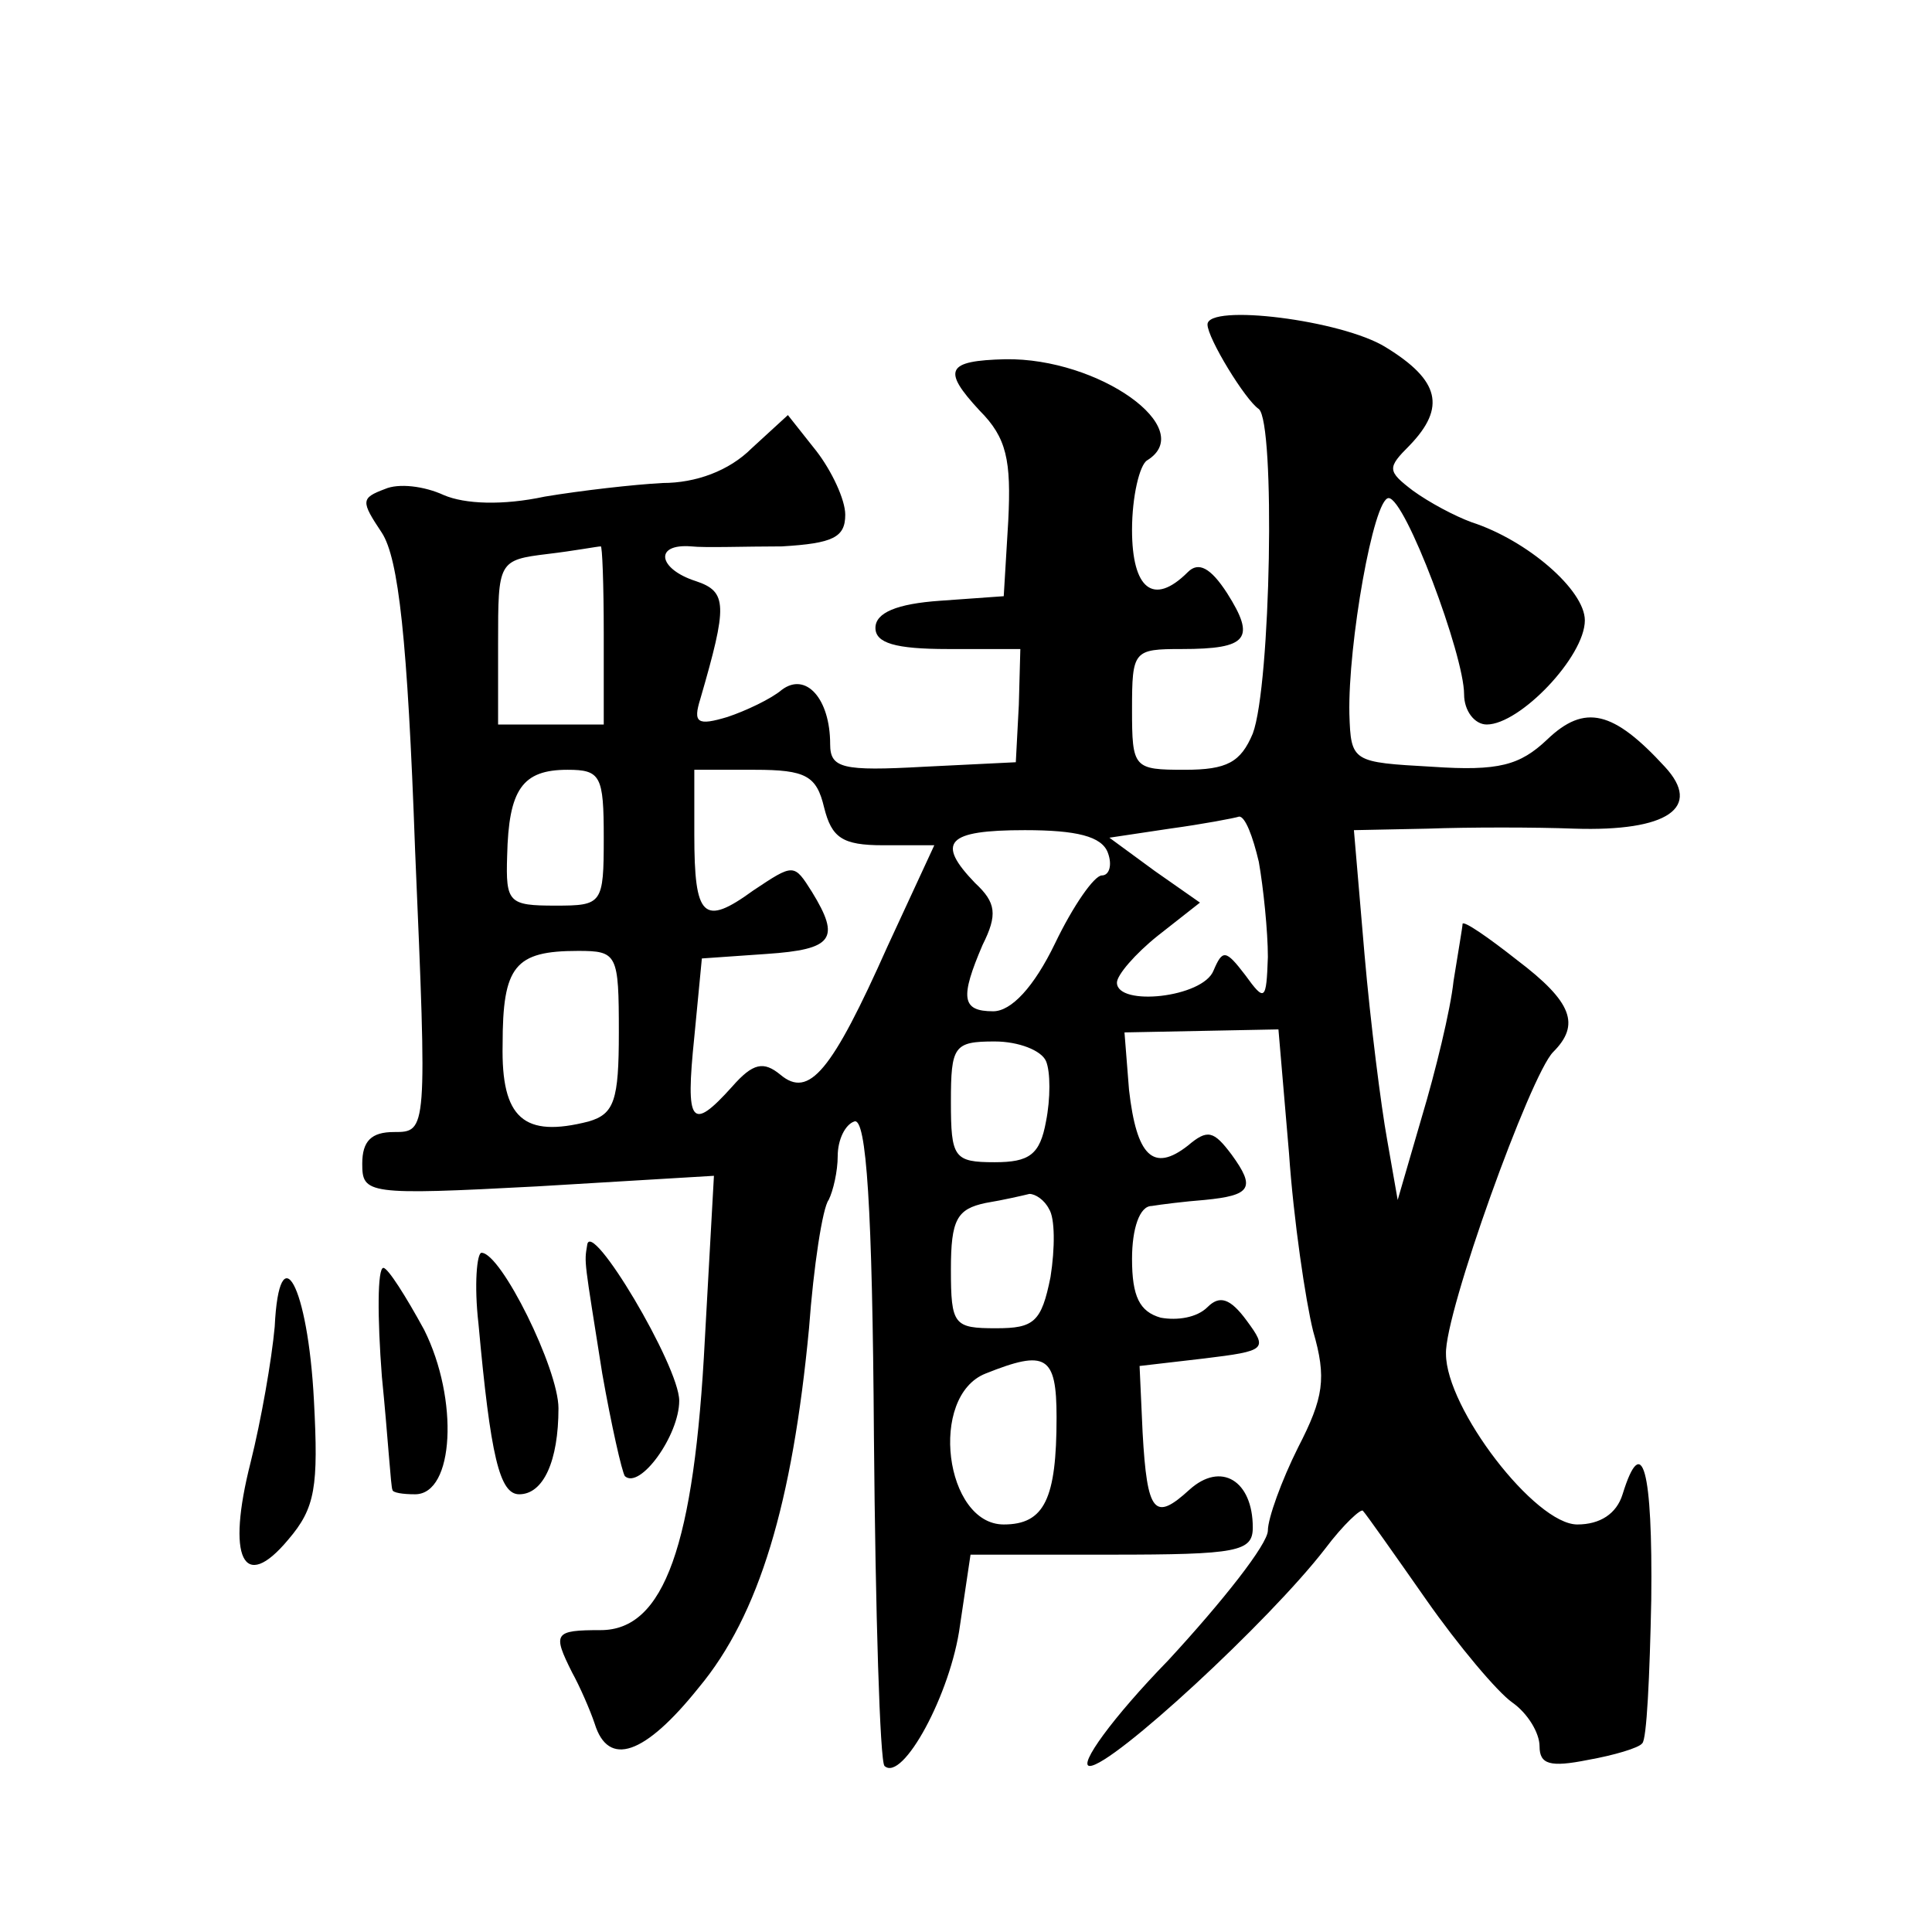 <?xml version="1.0" standalone="no"?>
<!DOCTYPE svg PUBLIC "-//W3C//DTD SVG 20010904//EN"
 "http://www.w3.org/TR/2001/REC-SVG-20010904/DTD/svg10.dtd">
<svg version="1.0" xmlns="http://www.w3.org/2000/svg"
 width="128pt" height="128pt" viewBox="0 0 128 128"
 preserveAspectRatio="xMidYMid meet">
<g transform="translate(0,128) scale(0.1,-0.1)"
fill="#0" stroke="none">
<path d="M800 1065 c0 -9 25 -50 34 -56 11 -9 8 -183 -4 -215 -8 -19 -17 -24 -45
-24 -34 0 -35 1 -35 40 0 39 1 40 33 40 44 0 49 7 30 37 -11 17 -19 21 -26 14 -23
-23 -37 -11 -37 28 0 22 5 43 10 46 34 21 -32 68 -94 67 -39 -1 -42 -7 -17 -34
18 -18 21 -33 19 -73 l-3 -50 -42 -3 c-29 -2 -43 -8 -43 -18 0 -10 13 -14 48 -14
l48 0 -1 -37 -2 -38 -61 -3 c-54 -3 -62 -1 -62 15 0 30 -16 48 -32 36 -7 -6 -24
-14 -36 -18 -20 -6 -23 -4 -18 12 18 62 18 71 -3 78 -25 8 -28 25 -3 23 9 -1 36
0 60 0 34 2 42 6 42 21 0 10 -9 29 -19 42 l-19 24 -24 -22 c-15 -15 -37 -23 -59
-23 -19 -1 -54 -5 -78 -9 -28 -6 -53 -5 -67 1 -13 6 -30 8 -39 4 -16 -6 -16 -8
-2 -29 11 -17 17 -70 22 -210 8 -187 8 -187 -14 -187 -15 0 -21 -6 -21 -21 0 -20
3 -21 116 -15 l117 7 -6 -108 c-7 -137 -27 -193 -69 -193 -31 0 -32 -2 -19 -28
5 -9 12 -25 15 -34 9 -29 33 -21 69 24 40 48 62 122 73 238 3 41 9 80 13 85 3 6
6 19 6 29 0 11 5 21 11 23 8 3 12 -57 13 -209 1 -117 4 -215 7 -218 12 -11 44 48
50 93 l7 47 93 0 c84 0 94 2 94 18 0 31 -21 44 -42 25 -23 -21 -28 -16 -31 38 l-2
44 43 5 c41 5 42 6 28 25 -11 15 -18 17 -26 9 -7 -7 -20 -9 -31 -7 -14 4 -19 14
-19 39 0 20 5 35 13 35 6 1 22 3 35 4 31 3 34 8 18 30 -12 16 -16 17 -29 6 -23
-18 -34 -7 -39 37 l-3 38 51 1 51 1 7 -82 c3 -44 11 -98 16 -118 9 -31 7 -44 -10
-77 -11 -22 -20 -47 -20 -55 0 -9 -30 -47 -66 -86 -37 -38 -60 -70 -52 -70 15 0
119 96 156 144 12 16 24 27 25 25 2 -2 21 -29 42 -59 21 -30 47 -61 57 -68 10 -7
18 -20 18 -29 0 -12 7 -14 32 -9 17 3 34 8 36 11 3 2 5 45 6 95 1 87 -6 112 -19
70 -4 -13 -15 -20 -30 -20 -28 0 -87 77 -87 113 -1 27 56 185 71 200 18 18 13 33
-24 61 -19 15 -35 26 -36 24 0 -2 -3 -19 -6 -38 -2 -19 -12 -60 -21 -90 l-16 -55
-7 40 c-4 22 -11 77 -15 123 l-7 82 49 1 c27 1 71 1 97 0 62 -2 85 14 60 41 -34
37 -53 42 -78 18 -18 -17 -32 -21 -76 -18 -53 3 -54 3 -55 35 -1 46 16 143 26 143
11 0 50 -104 50 -130 0 -11 7 -20 15 -20 22 0 65 45 65 69 0 20 -38 53 -75 65 -11
4 -28 13 -39 21 -17 13 -17 15 -2 30 24 25 20 43 -16 65 -29 18 -118 29 -118 15z
m-400 -205 l0 -60 -35 0 -35 0 0 54 c0 54 0 55 33 59 17 2 33 5 35 5 1 1 2 -25
2 -58z m0 -135 c0 -44 -1 -45 -32 -45 -31 0 -33 2 -32 33 1 44 10 57 40 57 22 0
24 -4 24 -45z m146 20 c5 -20 12 -25 39 -25 l34 0 -31 -67 c-37 -83 -52 -101 -71
-85 -11 9 -18 8 -32 -8 -27 -30 -31 -25 -25 33 l5 52 43 3 c44 3 49 10 30 41 -12
19 -12 19 -39 1 -33 -24 -39 -18 -39 37 l0 43 40 0 c34 0 41 -4 46 -25z m288 -36
c3 -17 6 -46 6 -63 -1 -29 -2 -30 -15 -12 -13 17 -15 17 -21 3 -7 -18 -64 -24 -64
-8 0 5 12 19 27 31 l28 22 -30 21 -30 22 40 6 c22 3 43 7 46 8 4 0 9 -13 13 -30z
m-100 6 c3 -8 1 -15 -4 -15 -5 0 -19 -20 -31 -45 -14 -29 -29 -45 -41 -45 -21 0
-22 9 -7 44 10 20 9 28 -5 41 -26 27 -19 35 33 35 34 0 51 -4 55 -15z m-324 -119
c0 -45 -3 -54 -20 -59 -43 -11 -58 2 -57 51 0 52 8 62 50 62 26 0 27 -2 27 -54z
m283 -19 c3 -7 3 -25 0 -40 -4 -22 -11 -27 -34 -27 -27 0 -29 3 -29 40 0 37 2 40
29 40 16 0 31 -6 34 -13z m2 -98 c4 -6 4 -26 1 -45 -6 -30 -11 -34 -36 -34 -28
0 -30 2 -30 39 0 33 4 40 23 44 12 2 25 5 29 6 4 0 10 -4 13 -10z m5 -138 c0 -54
-8 -71 -35 -71 -39 0 -50 85 -12 100 40 16 47 12 47 -29z M389 455 c-2 -12 -2 -9
10 -85 6 -34 13 -65 15 -68 10 -9 36 27 36 50 0 23 -59 122 -61 103z M317 403 c8
-88 14 -113 27 -113 16 0 26 22 26 57 0 26 -38 103 -51 103 -3 0 -5 -21 -2 -47z
M182 401 c-2 -22 -9 -62 -16 -90 -16 -63 -5 -87 25 -51 18 21 20 35 17 92 -4 77
-23 111 -26 49z M253 368 c4 -40 6 -74 7 -75 0 -2 7 -3 15 -3 26 0 29 63 6 109
-12 22 -24 41 -27 41 -4 0 -4 -33 -1 -72z"/>
</g>
</svg>
